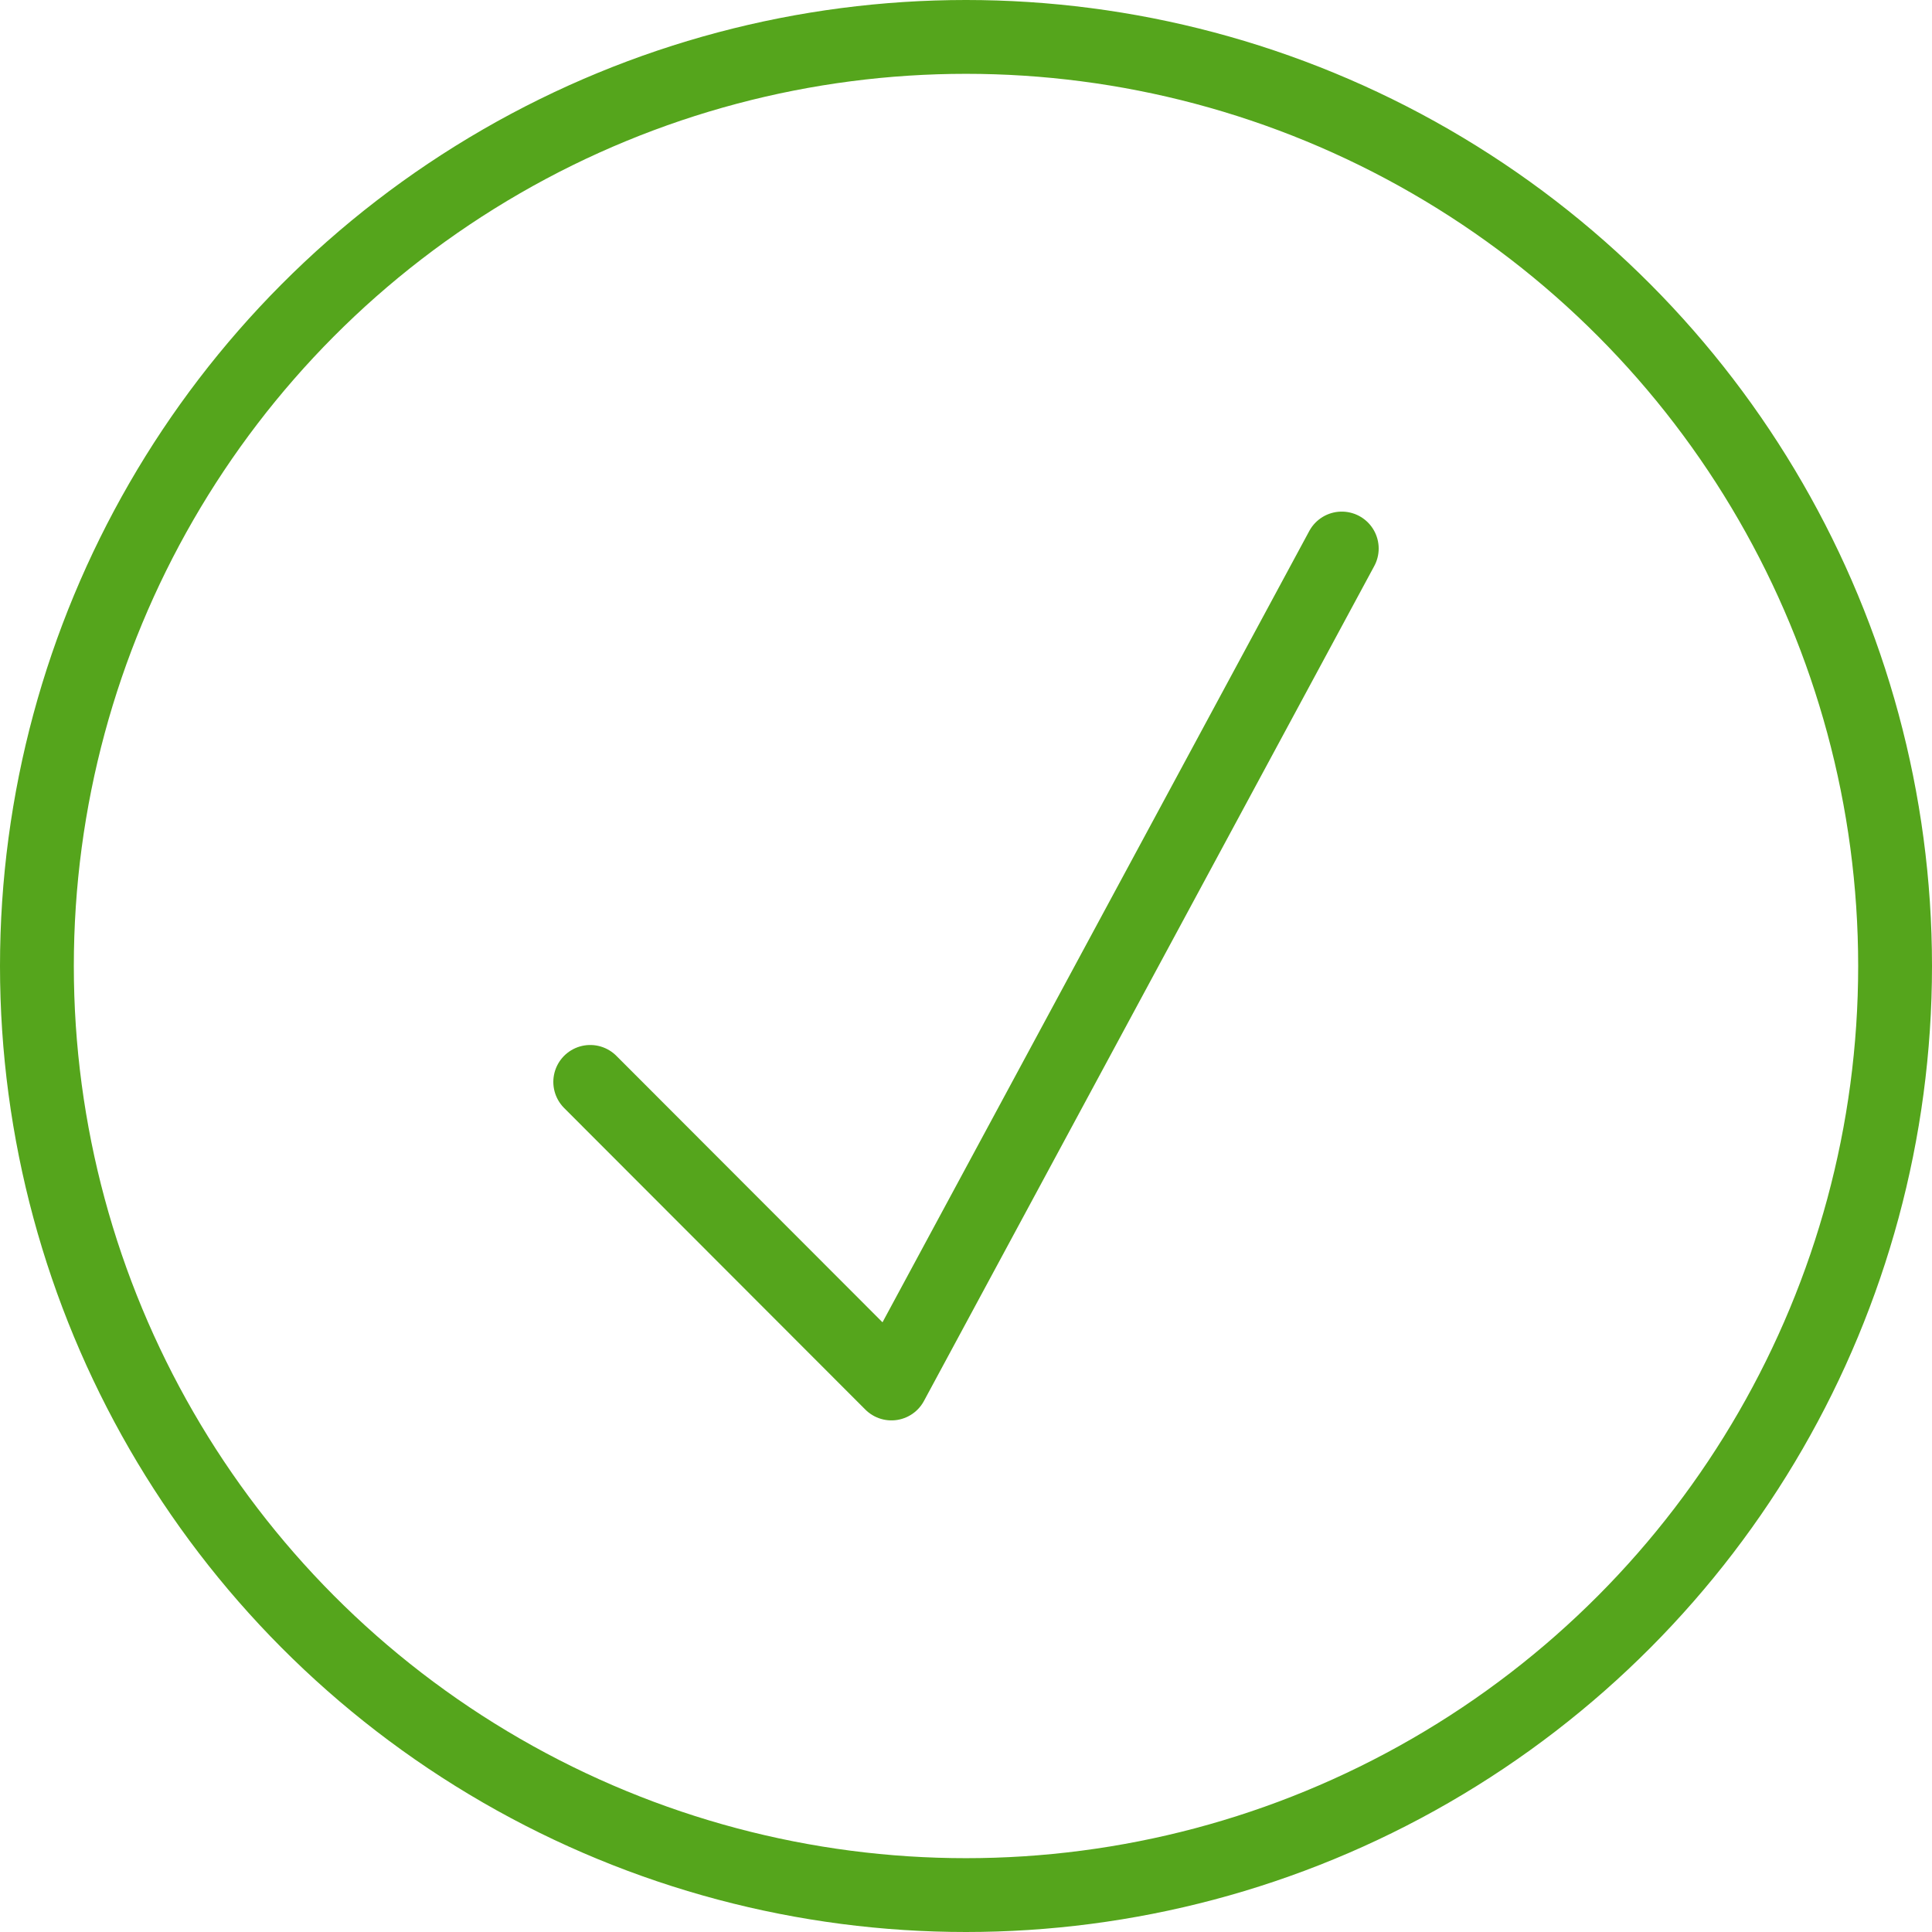 <svg xmlns="http://www.w3.org/2000/svg" viewBox="0 0 52.34 52.34"><defs><style>.cls-1{fill:none;stroke:#55a51c;stroke-linecap:round;stroke-linejoin:round;stroke-width:2px;}</style></defs><title>Check-mark</title><g id="Layer_2" data-name="Layer 2"><g id="Layer_1-2" data-name="Layer 1"><circle class="cls-1" cx="26.17" cy="26.17" r="25.17"></circle><polyline class="cls-1" points="15.99 29.31 24.15 37.48 36.35 14.86"></polyline></g></g></svg>